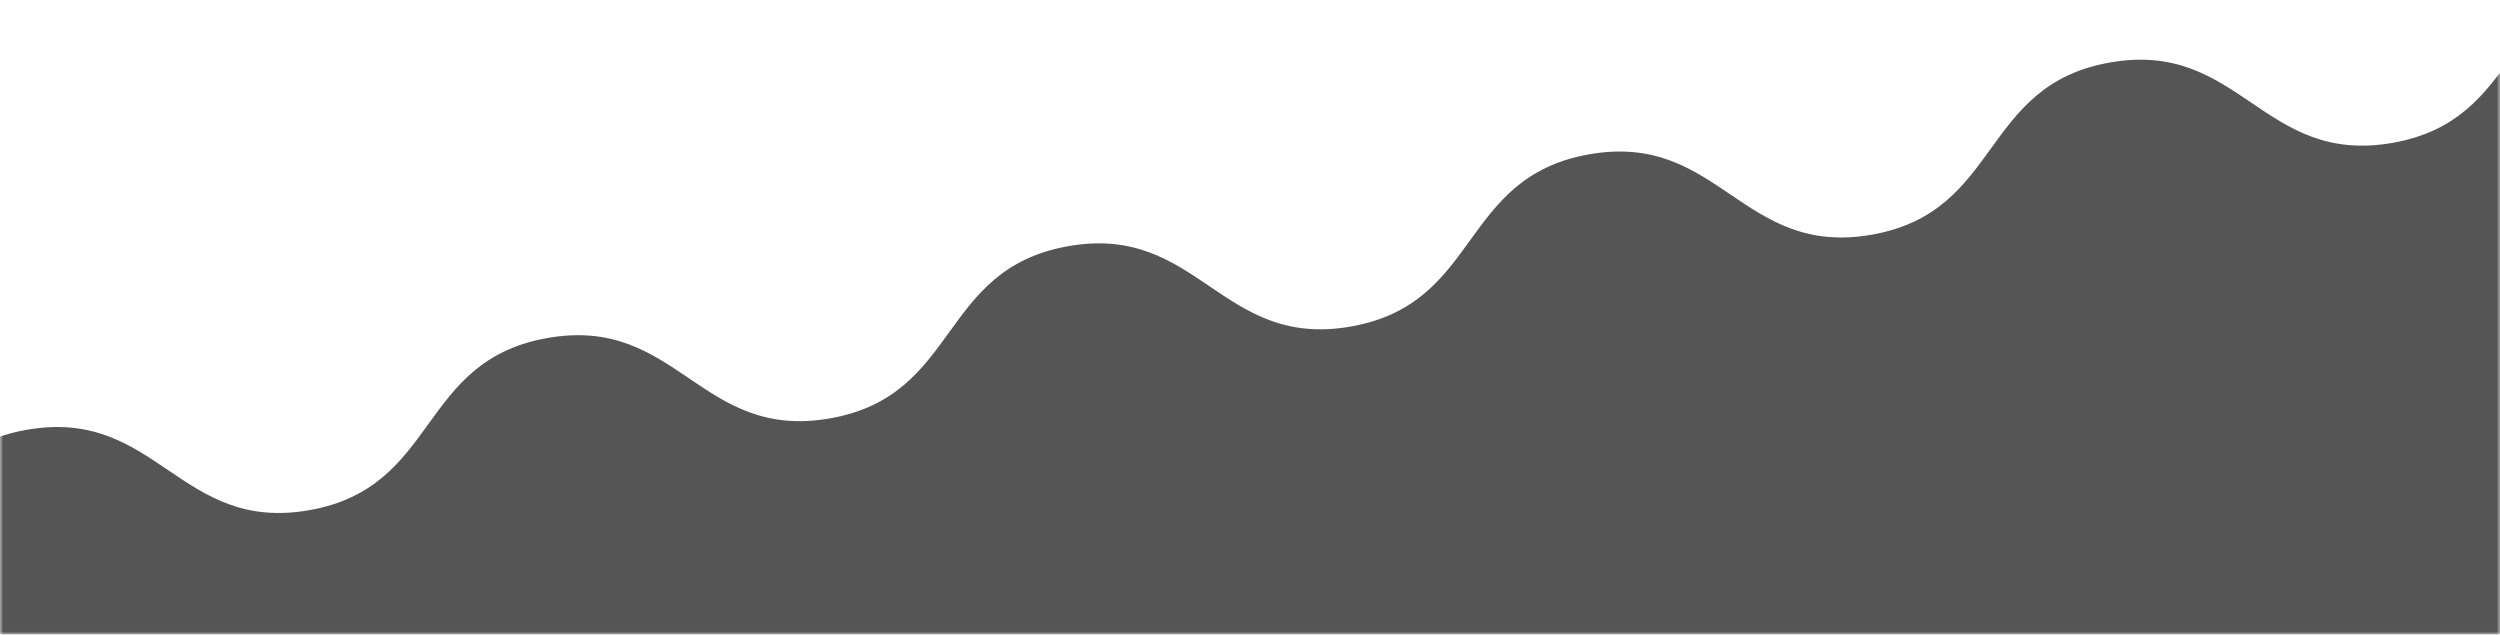 <svg width="390" height="99" viewBox="0 0 390 99" fill="none" xmlns="http://www.w3.org/2000/svg">
<mask id="mask0_1636_7441" style="mask-type:alpha" maskUnits="userSpaceOnUse" x="0" y="0" width="390" height="99">
<rect width="390" height="99" transform="matrix(-1 0 0 1 390 0)" fill="#D9D9D9"/>
</mask>
<g mask="url(#mask0_1636_7441)">
<path d="M-149.49 402.872L-158.345 95.705C-138.04 92.121 -134.559 111.823 -114.254 108.24C-93.939 104.656 -97.419 84.964 -77.104 81.38C-56.789 77.796 -53.319 97.498 -33.004 93.914C-12.689 90.33 -16.158 70.637 4.147 67.054C24.462 63.469 27.932 83.172 48.247 79.588C68.562 76.004 65.082 56.312 85.397 52.728C105.712 49.144 109.183 68.846 129.497 65.262C149.812 61.678 146.333 41.986 166.648 38.402C186.963 34.818 190.433 54.52 210.748 50.936C231.063 47.352 227.593 27.659 247.898 24.076C268.213 20.492 271.684 40.194 291.999 36.61C312.314 33.026 308.844 13.333 329.149 9.75C349.464 6.166 352.934 25.868 373.249 22.284C393.564 18.7 390.095 -0.993 410.4 -4.576C430.705 -8.159 434.185 11.542 454.5 7.958C474.815 4.374 471.345 -15.319 491.66 -18.903C511.975 -22.487 515.446 -2.785 535.76 -6.369C556.075 -9.953 552.606 -29.646 572.921 -33.23C593.236 -36.814 596.716 -17.112 617.031 -20.697L625.892 402.883L-149.479 402.881L-149.49 402.872Z" fill="#555555"/>
</g>
</svg>
